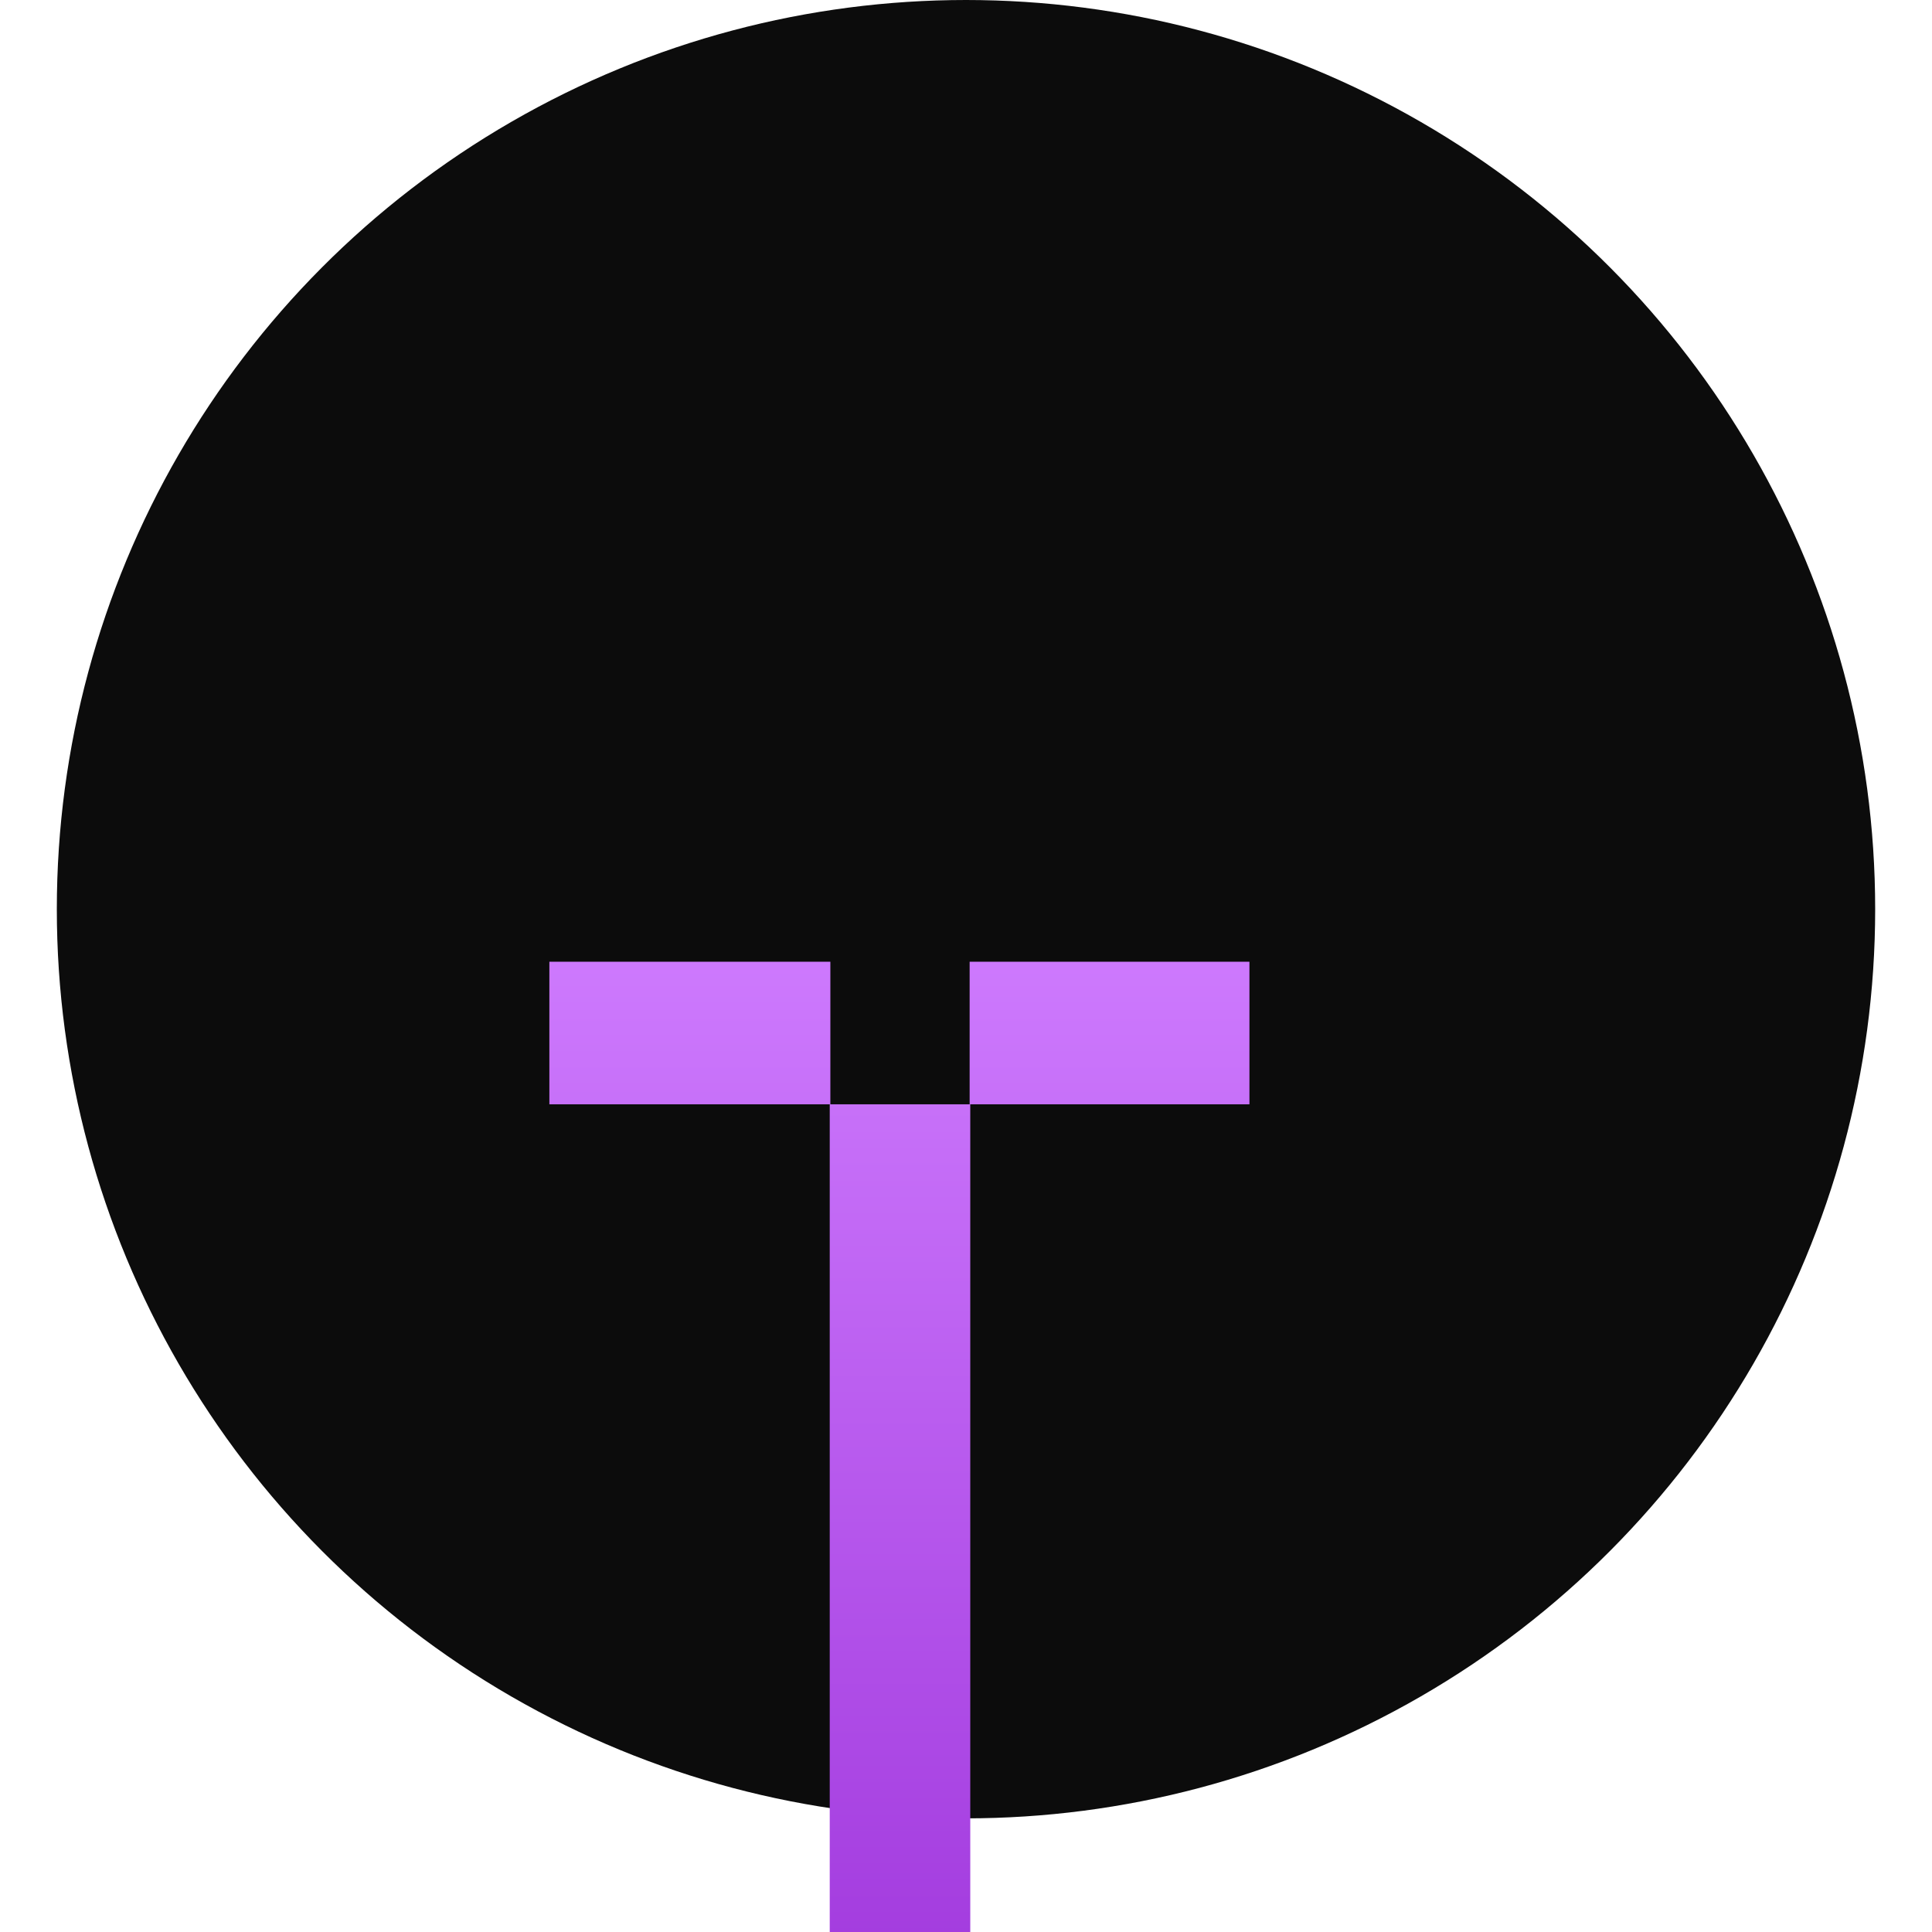 <svg xmlns="http://www.w3.org/2000/svg" fill="none" viewBox="0 0 34 34" height="32" width="32">
<circle fill="#0C0C0C" r="16" cy="16" cx="17"/>
<g filter="url(#filter0_dd_9_1863)">
<path fill="url(#paint0_linear_9_1863)" d="M18.407 8.509V23.491H23.32V26H18.396V23.491H15.945V26H11V23.491H15.934V8.509H11V6H15.945V8.509H18.396V6H23.32V8.509H18.407Z"/>
</g>
<defs>
<filter color-interpolation-filters="sRGB" filterUnits="userSpaceOnUse" height="43.37" width="33.755" y="3.473" x="0.283" id="filter0_dd_9_1863">
<feFlood result="BackgroundImageFix" flood-opacity="0"/>
<feColorMatrix result="hardAlpha" values="0 0 0 0 0 0 0 0 0 0 0 0 0 0 0 0 0 0 127 0" type="matrix" in="SourceAlpha"/>
<feOffset dy="10.126"/>
<feGaussianBlur stdDeviation="5.359"/>
<feColorMatrix values="0 0 0 0 0.616 0 0 0 0 0.2 0 0 0 0 0.855 0 0 0 0.2 0" type="matrix"/>
<feBlend result="effect1_dropShadow_9_1863" in2="BackgroundImageFix" mode="normal"/>
<feColorMatrix result="hardAlpha" values="0 0 0 0 0 0 0 0 0 0 0 0 0 0 0 0 0 0 127 0" type="matrix" in="SourceAlpha"/>
<feOffset dy="0.799" dx="-1.332"/>
<feGaussianBlur stdDeviation="1.663"/>
<feColorMatrix values="0 0 0 0 0.616 0 0 0 0 0.2 0 0 0 0 0.855 0 0 0 0.2 0" type="matrix"/>
<feBlend result="effect2_dropShadow_9_1863" in2="effect1_dropShadow_9_1863" mode="normal"/>
<feBlend result="shape" in2="effect2_dropShadow_9_1863" in="SourceGraphic" mode="normal"/>
</filter>
<linearGradient gradientUnits="userSpaceOnUse" y2="26" x2="17.16" y1="6" x1="17.16" id="paint0_linear_9_1863">
<stop stop-color="#CD79FD"/>
<stop stop-color="#9D33DA" offset="1"/>
</linearGradient>
</defs>
</svg>